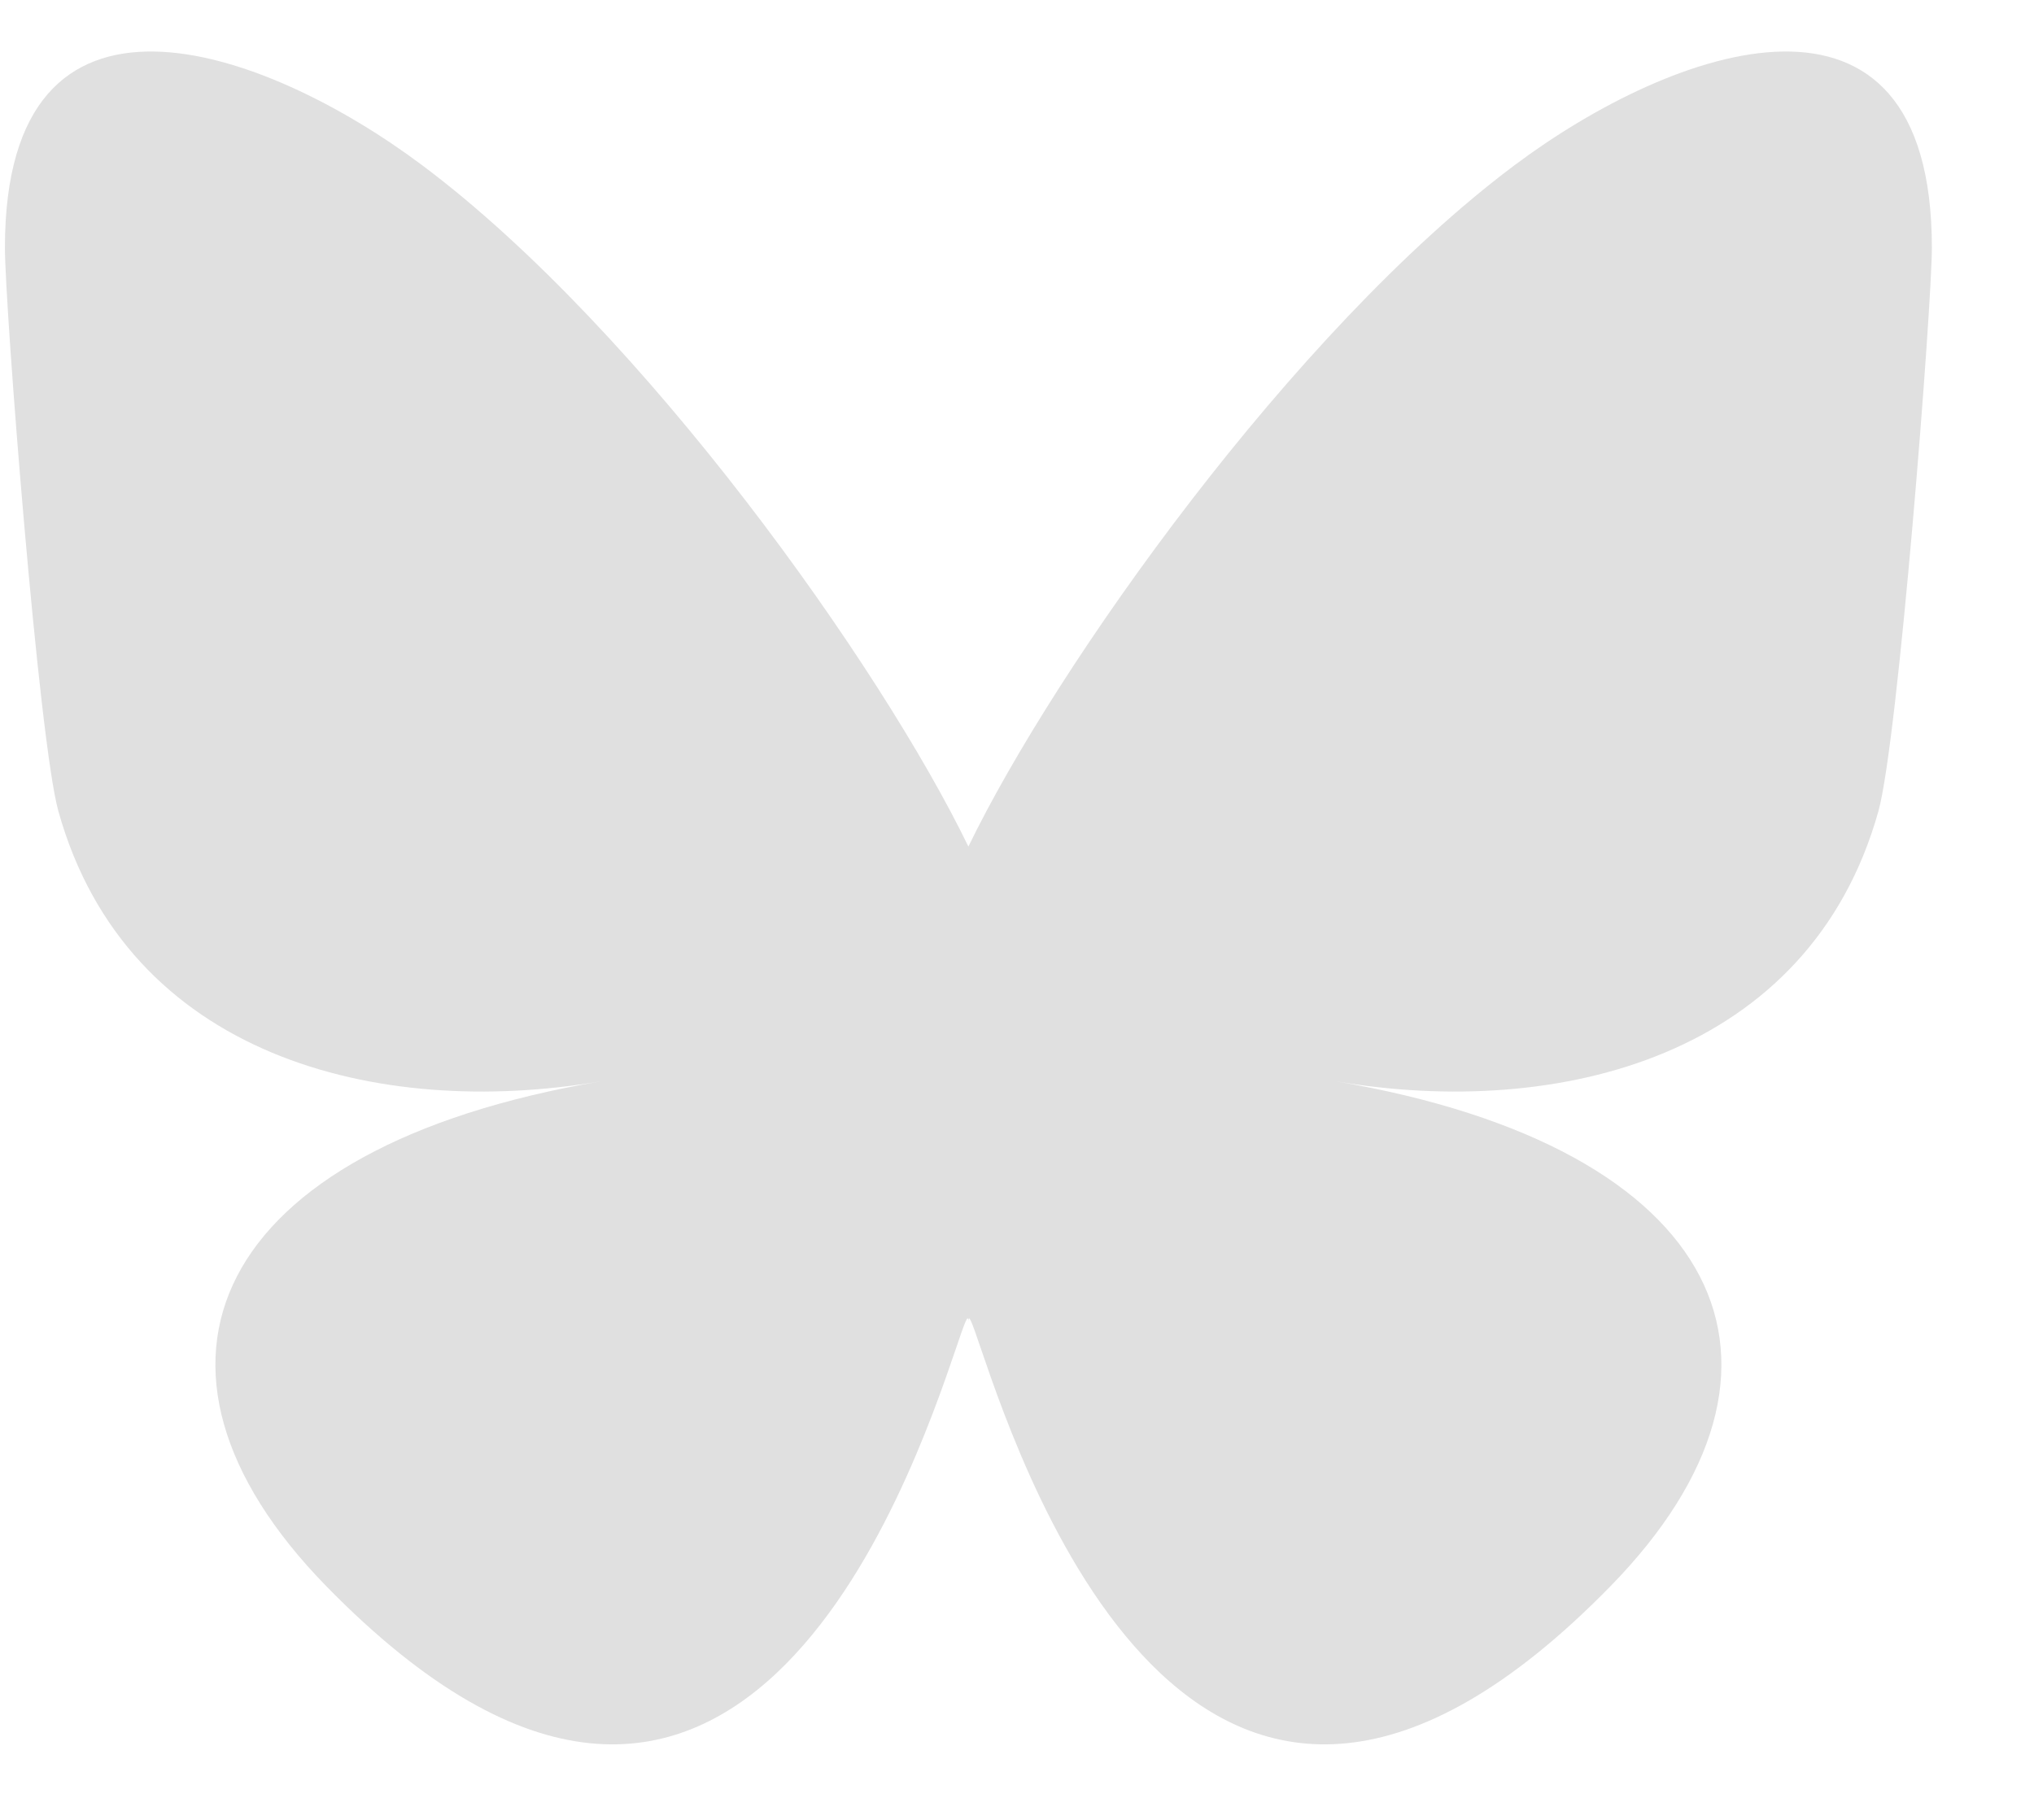 <svg width="19" height="17" viewBox="0 0 19 17" fill="none" xmlns="http://www.w3.org/2000/svg">
<path d="M3.947 1.546C6.011 3.092 8.231 6.226 9.046 7.908C9.861 6.226 12.08 3.092 14.144 1.546C15.633 0.43 18.046 -0.433 18.046 2.314C18.046 2.862 17.731 6.921 17.546 7.58C16.903 9.871 14.562 10.455 12.479 10.101C16.12 10.72 17.046 12.767 15.046 14.815C11.248 18.704 9.587 13.839 9.161 12.593C9.083 12.364 9.046 12.257 9.046 12.348C9.045 12.257 9.009 12.364 8.931 12.593C8.505 13.839 6.844 18.704 3.046 14.815C1.046 12.767 1.972 10.719 5.612 10.101C3.529 10.455 1.188 9.871 0.546 7.58C0.361 6.921 0.046 2.862 0.046 2.314C0.046 -0.433 2.458 0.43 3.947 1.546Z" fill="#E0E0E0"/>
</svg>
